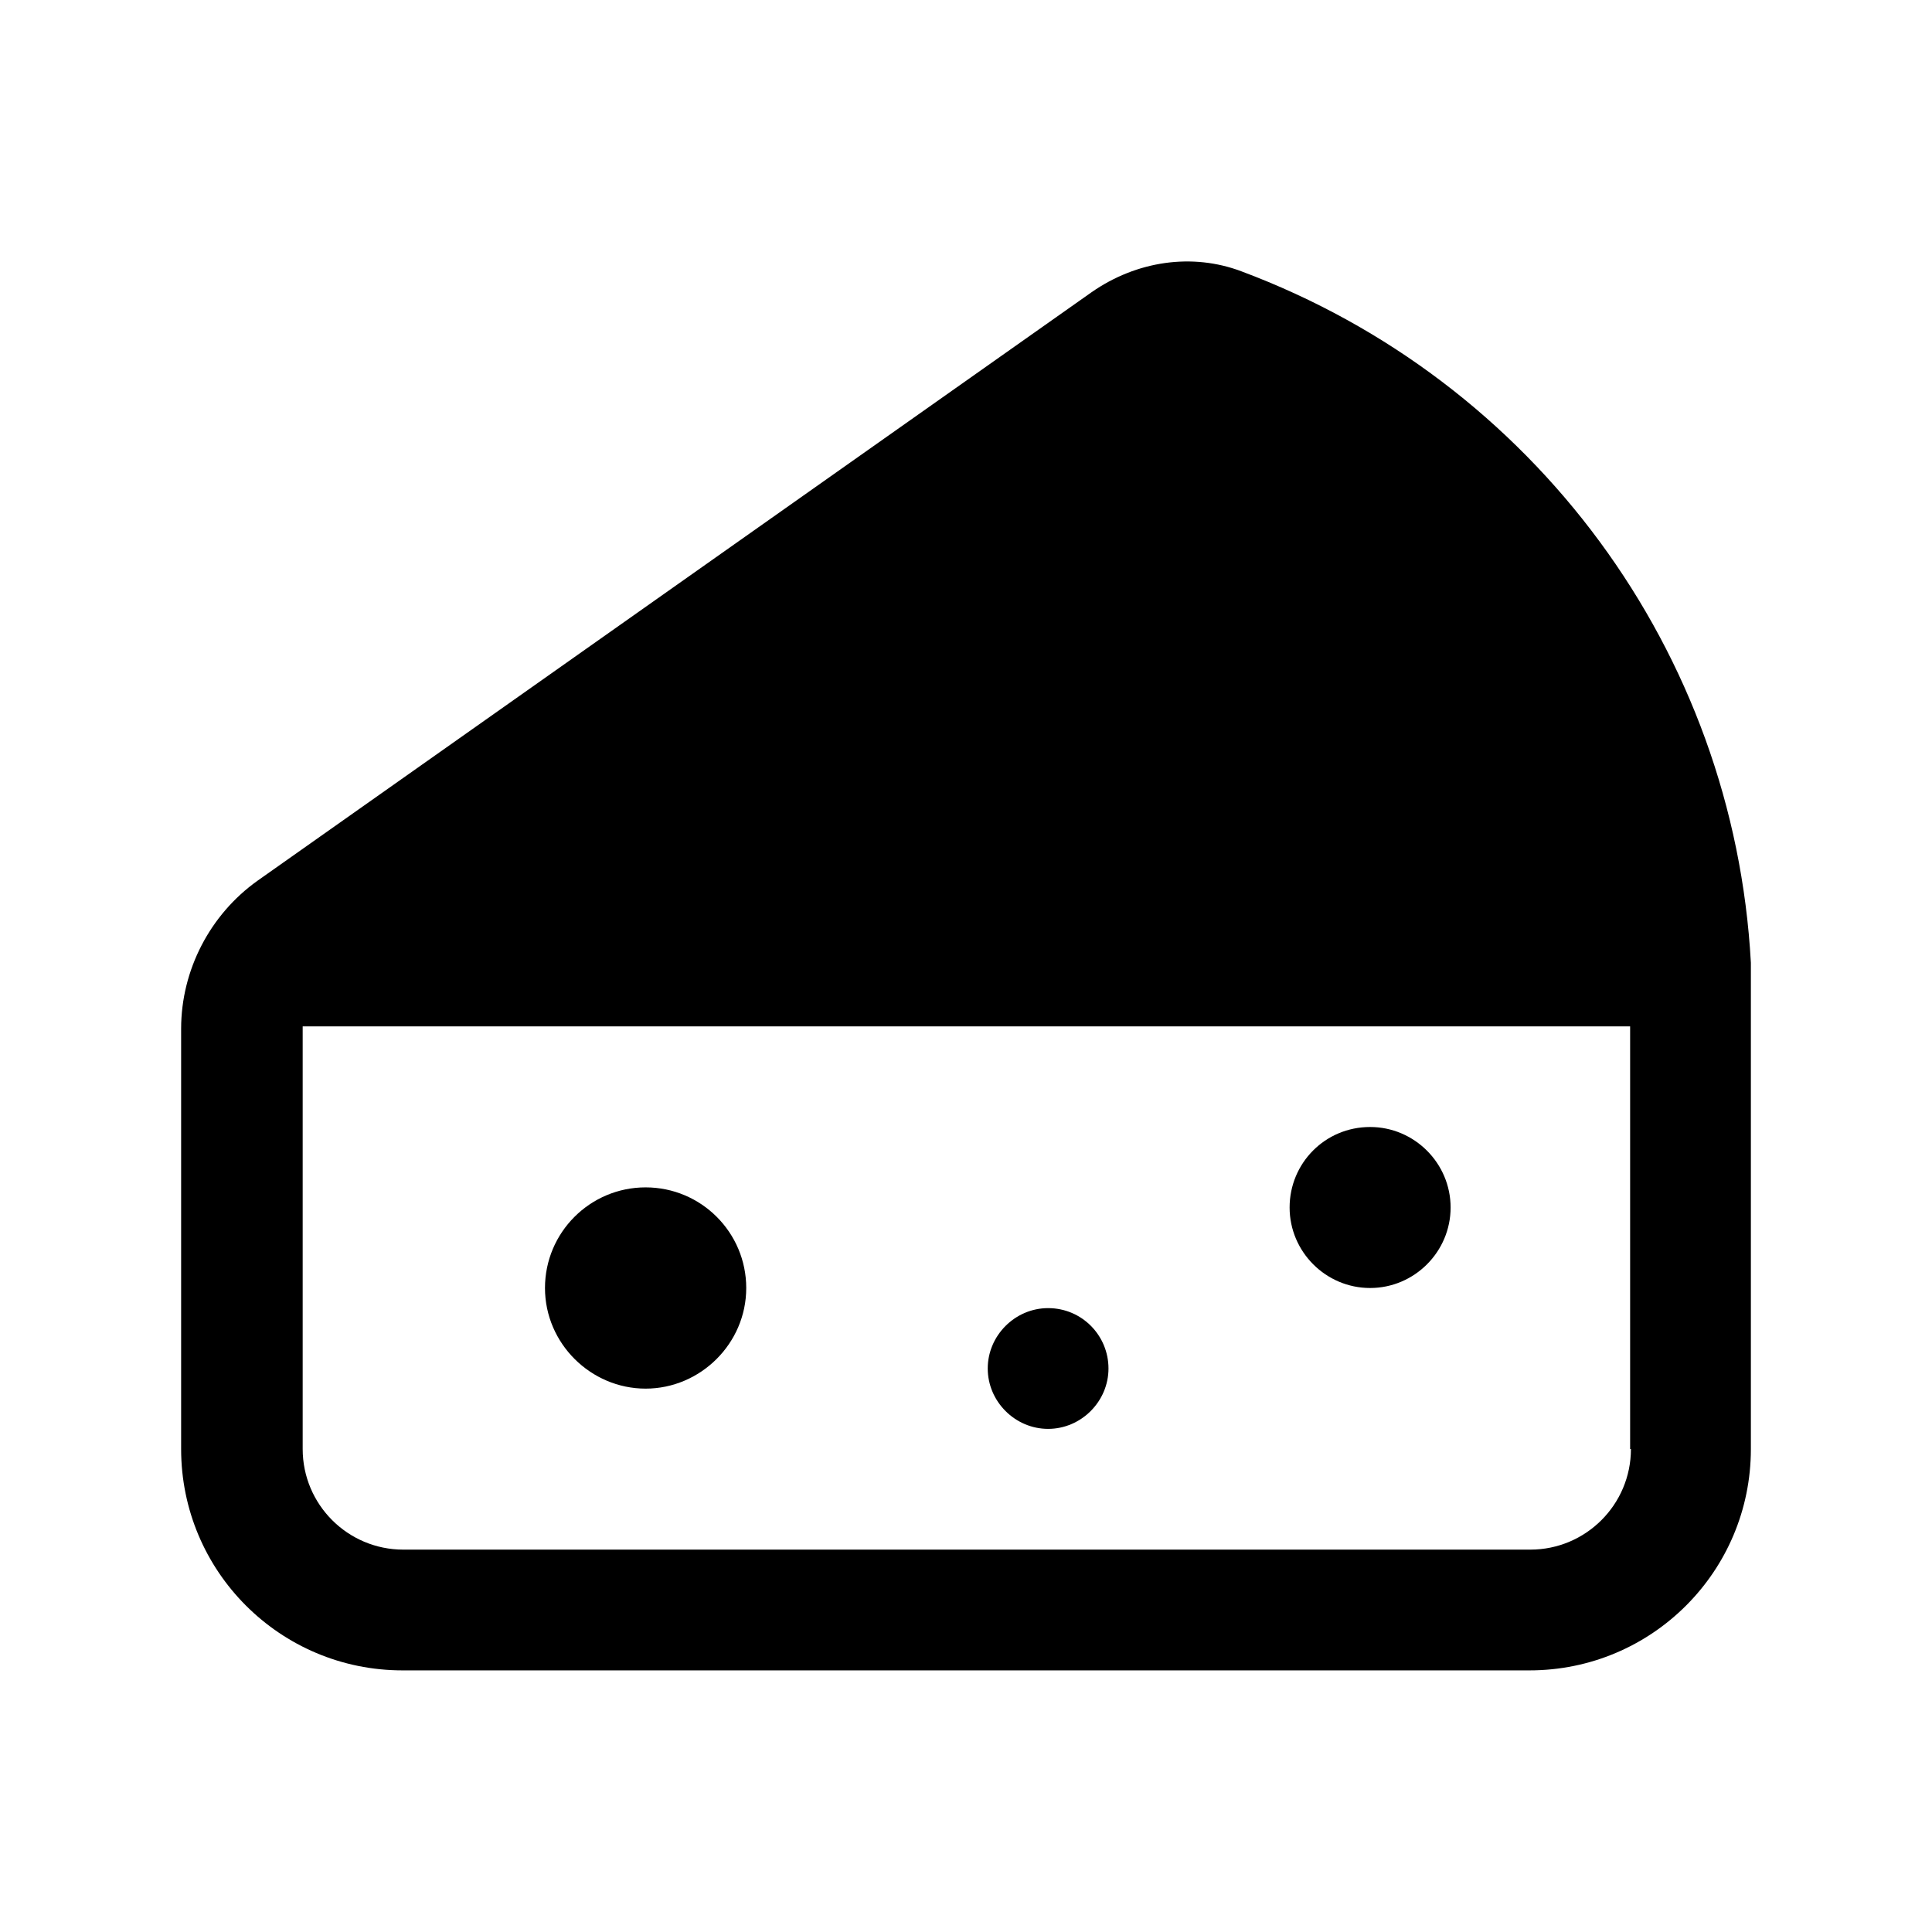 <svg width="24" height="24" viewBox="0 0 24 24" fill="none" xmlns="http://www.w3.org/2000/svg">
<path d="M18.02 15C18.02 15.55 17.57 16 17.02 16C16.47 16 16.02 15.55 16.02 15C16.02 14.45 16.46 14 17.02 14C17.57 14 18.02 14.45 18.02 15ZM13.02 16.25C12.61 16.25 12.27 16.59 12.27 17C12.27 17.41 12.61 17.75 13.02 17.75C13.43 17.75 13.77 17.41 13.77 17C13.77 16.59 13.44 16.25 13.02 16.25ZM8.02 14.75C7.33 14.75 6.77 15.31 6.77 16C6.77 16.69 7.34 17.25 8.02 17.25C8.7 17.25 9.27 16.69 9.27 16C9.27 15.31 8.71 14.75 8.02 14.75ZM21.75 12V18C21.75 19.52 20.52 20.75 19 20.75H5C3.48 20.75 2.25 19.52 2.25 18V12.78C2.25 12.05 2.61 11.36 3.2 10.94L13.56 3.63C14.12 3.24 14.81 3.14 15.42 3.37C19.06 4.73 21.54 8.1 21.75 11.96C21.75 11.97 21.75 11.99 21.75 12ZM20.25 18V12.75H3.76C3.76 12.75 3.76 12.77 3.76 12.78V18C3.76 18.69 4.32 19.25 5.01 19.25H19.01C19.7 19.25 20.26 18.69 20.26 18H20.25Z" fill="black"/>
</svg>
